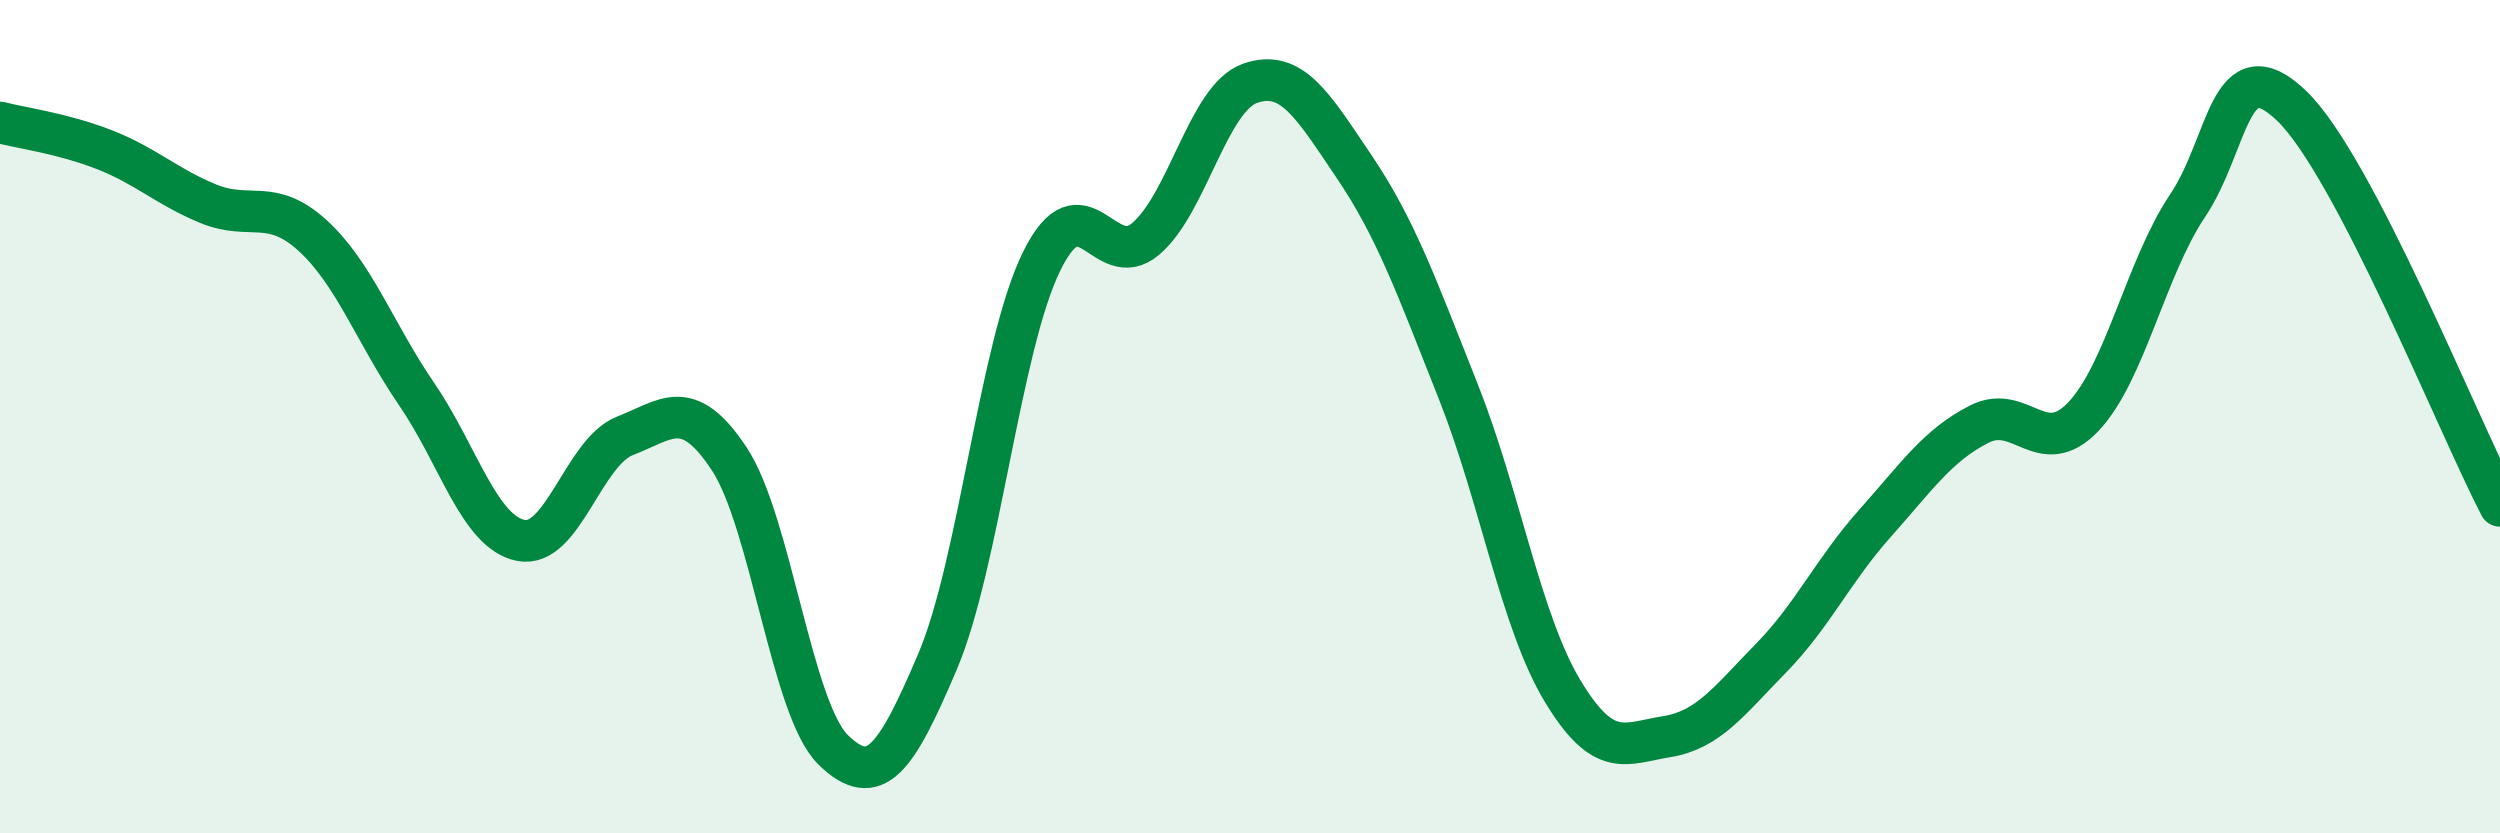 
    <svg width="60" height="20" viewBox="0 0 60 20" xmlns="http://www.w3.org/2000/svg">
      <path
        d="M 0,2.94 C 0.5,3.07 1.5,3.2 2.5,3.59 C 3.5,3.98 4,4.48 5,4.89 C 6,5.3 6.5,4.74 7.5,5.65 C 8.5,6.56 9,8 10,9.46 C 11,10.92 11.5,12.77 12.5,12.97 C 13.5,13.17 14,10.85 15,10.46 C 16,10.07 16.5,9.5 17.5,11.01 C 18.5,12.52 19,17.03 20,18 C 21,18.97 21.5,18.23 22.5,15.88 C 23.5,13.53 24,8.3 25,6.27 C 26,4.24 26.5,6.58 27.5,5.73 C 28.5,4.88 29,2.35 30,2 C 31,1.65 31.5,2.52 32.5,4 C 33.5,5.48 34,6.88 35,9.4 C 36,11.92 36.5,14.92 37.5,16.58 C 38.5,18.24 39,17.84 40,17.68 C 41,17.52 41.5,16.82 42.5,15.8 C 43.5,14.78 44,13.68 45,12.56 C 46,11.44 46.5,10.69 47.5,10.18 C 48.5,9.67 49,11.05 50,10 C 51,8.95 51.5,6.43 52.5,4.94 C 53.5,3.45 53.5,1.1 55,2.54 C 56.5,3.98 59,10.22 60,12.14L60 20L0 20Z"
        fill="#008740"
        opacity="0.1"
        stroke-linecap="round"
        stroke-linejoin="round"
      />
      <path
        d="M 0,2.94 C 0.5,3.07 1.5,3.2 2.5,3.59 C 3.5,3.98 4,4.48 5,4.89 C 6,5.3 6.5,4.74 7.5,5.65 C 8.5,6.56 9,8 10,9.46 C 11,10.92 11.5,12.77 12.5,12.97 C 13.5,13.17 14,10.85 15,10.46 C 16,10.07 16.5,9.5 17.5,11.01 C 18.5,12.52 19,17.03 20,18 C 21,18.97 21.5,18.23 22.5,15.88 C 23.5,13.53 24,8.3 25,6.27 C 26,4.24 26.5,6.58 27.5,5.73 C 28.5,4.88 29,2.35 30,2 C 31,1.65 31.5,2.52 32.5,4 C 33.5,5.48 34,6.88 35,9.4 C 36,11.92 36.5,14.92 37.5,16.58 C 38.5,18.24 39,17.84 40,17.68 C 41,17.52 41.5,16.82 42.5,15.8 C 43.5,14.78 44,13.68 45,12.56 C 46,11.44 46.5,10.69 47.5,10.18 C 48.5,9.67 49,11.05 50,10 C 51,8.95 51.5,6.43 52.5,4.94 C 53.5,3.45 53.5,1.1 55,2.54 C 56.5,3.98 59,10.22 60,12.14"
        stroke="#008740"
        stroke-width="1"
        fill="none"
        stroke-linecap="round"
        stroke-linejoin="round"
      />
    </svg>
  
